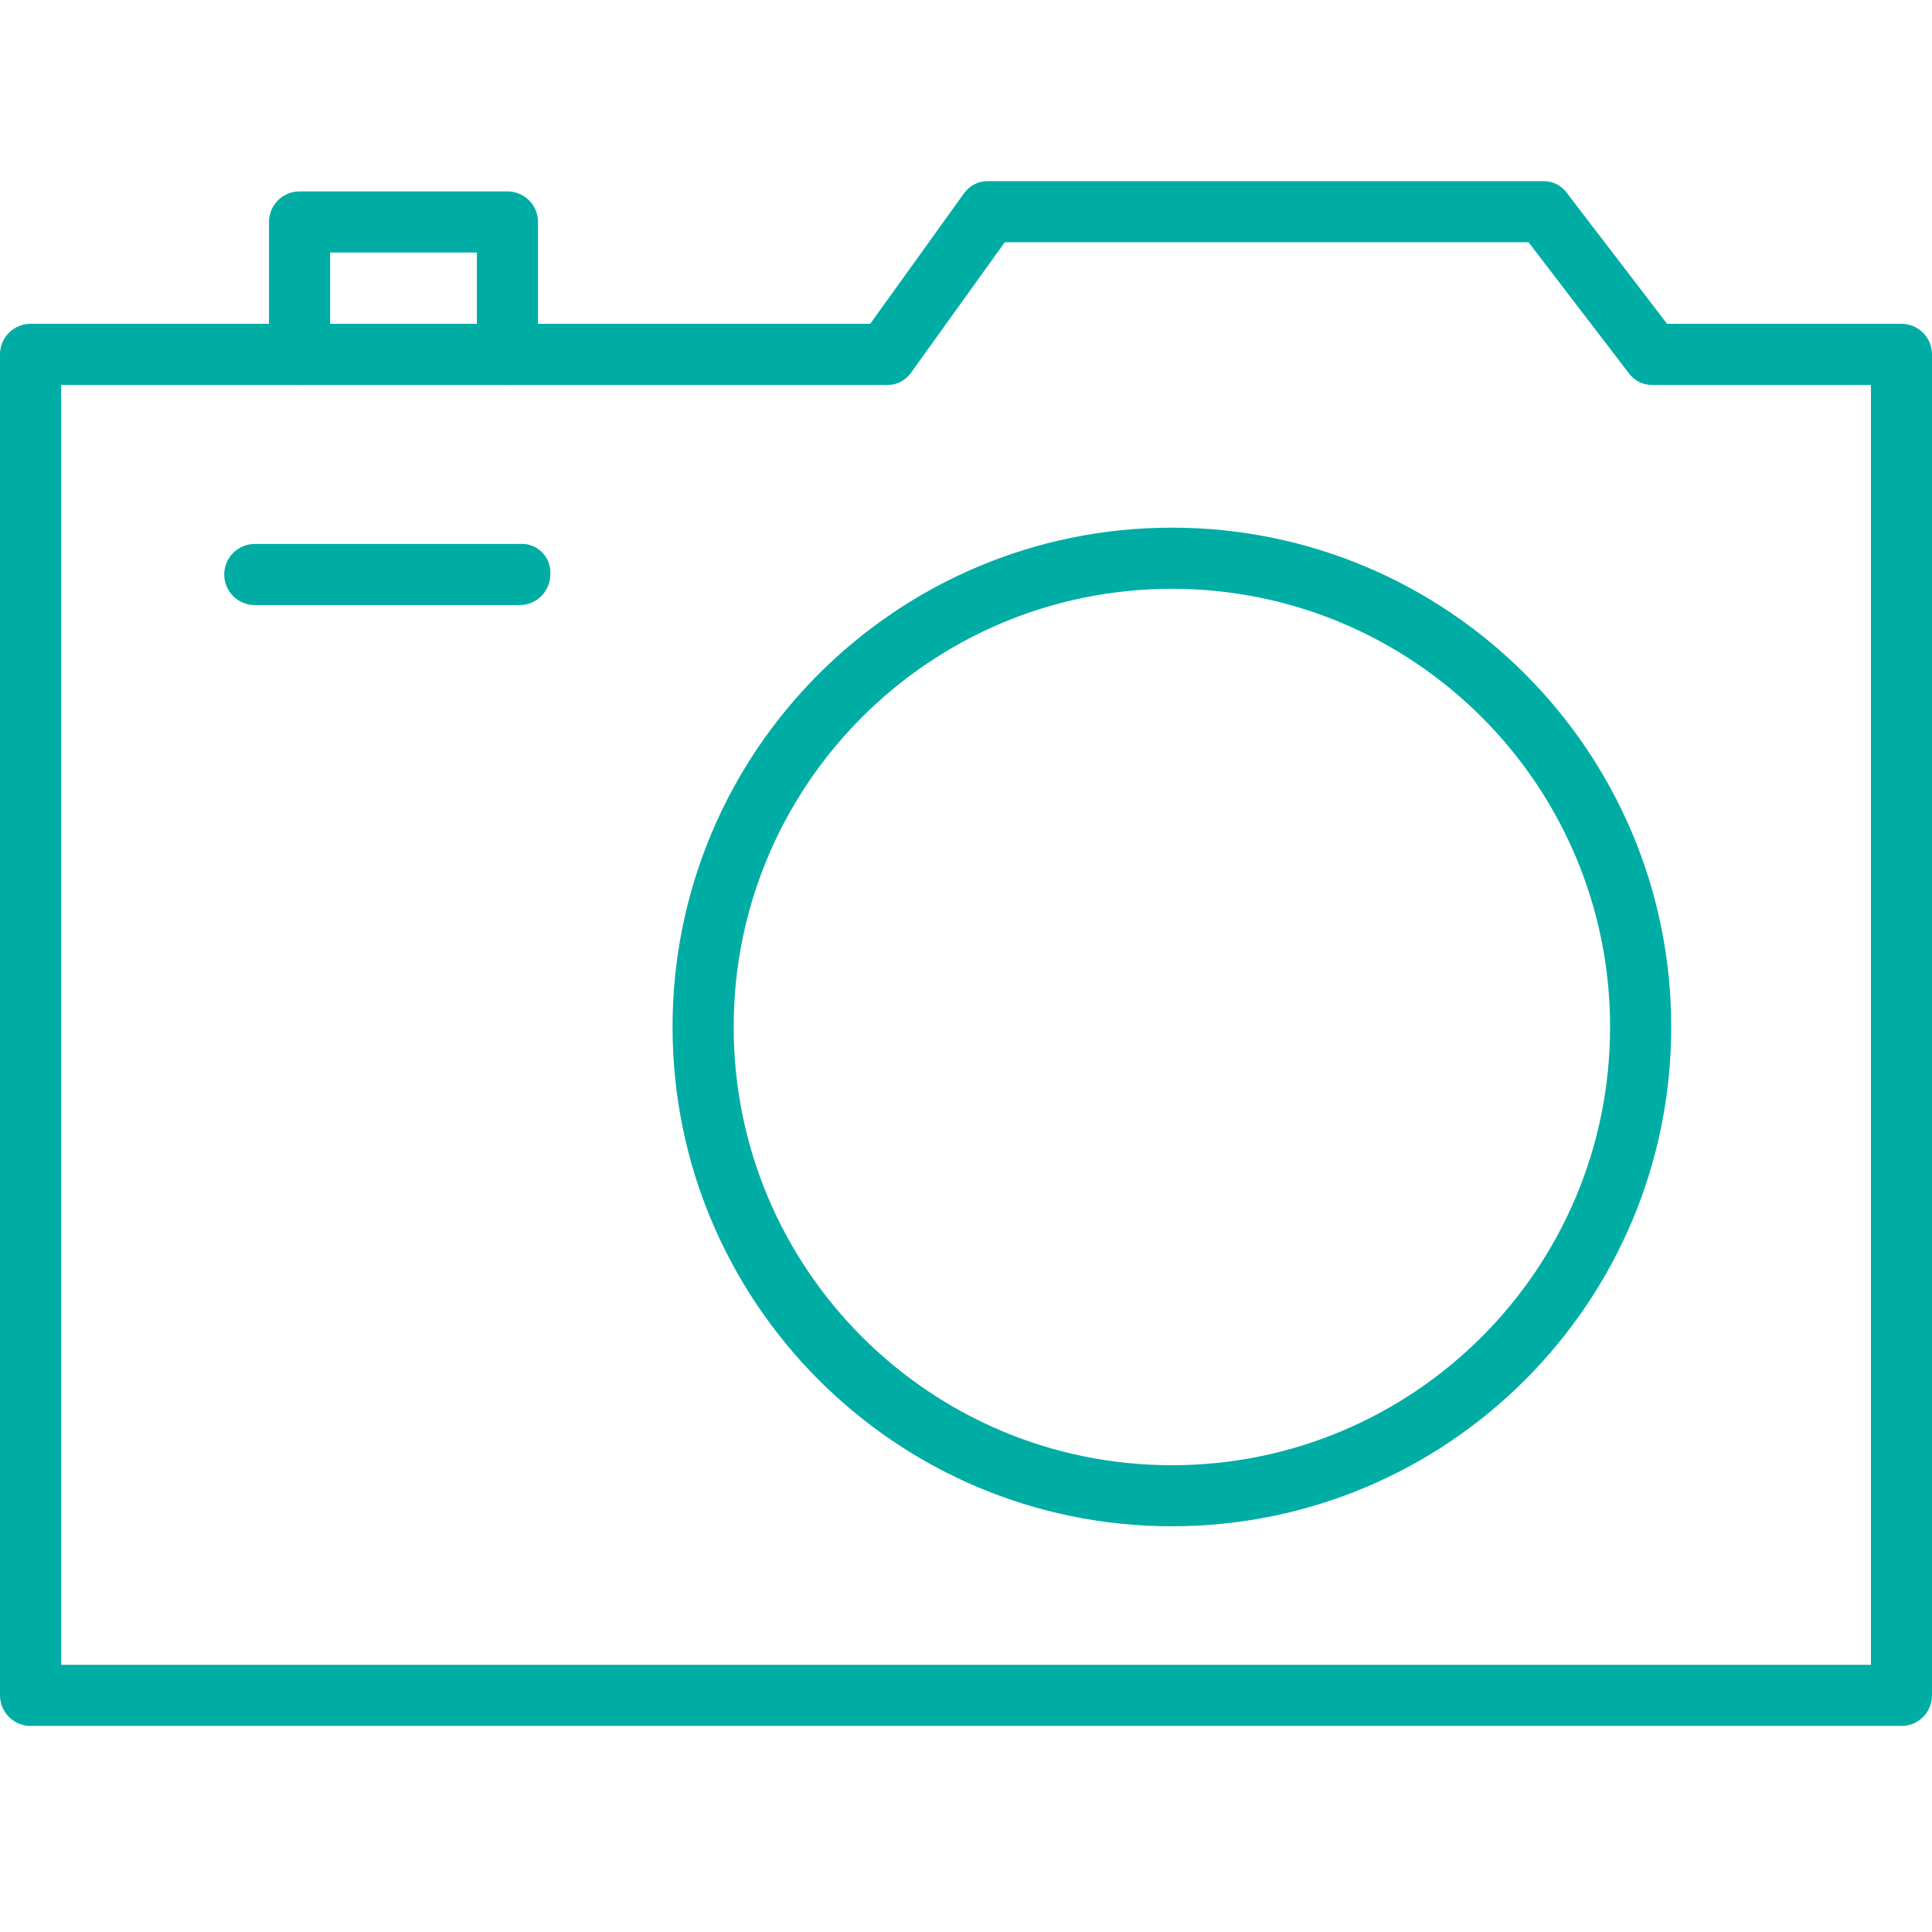 <svg width="64" height="64" viewBox="0 0 64 64" fill="none" xmlns="http://www.w3.org/2000/svg">
<path d="M62.989 57.174H1.012C0.453 57.174 0 56.72 0 56.162V11.739C0 11.18 0.453 10.727 1.012 10.727H28.827L31.933 6.406C32.106 6.16 32.389 6 32.708 6C32.721 6 32.732 6 32.744 6H51.106C51.115 6 51.128 6 51.139 6C51.459 6 51.742 6.16 51.913 6.403L51.915 6.406L55.224 10.727H62.988C63.547 10.727 64 11.181 64 11.739V56.162C64 56.722 63.549 57.174 62.989 57.174ZM2.026 55.15H61.977V12.752H54.753C54.744 12.752 54.731 12.752 54.72 12.752C54.4 12.752 54.117 12.592 53.946 12.349L53.944 12.346L50.635 8.025H33.284L30.179 12.346C30.006 12.592 29.723 12.752 29.403 12.752C29.39 12.752 29.379 12.752 29.368 12.752H2.026V55.15Z" fill="#00ADA5"/>
<path d="M16.81 12.753C16.25 12.753 15.797 12.299 15.797 11.741V8.365H10.936V11.741C10.936 12.301 10.482 12.753 9.923 12.753C9.365 12.753 8.911 12.299 8.911 11.741V7.353C8.911 6.793 9.365 6.34 9.923 6.34H16.81C17.369 6.34 17.822 6.793 17.822 7.353V11.741C17.822 12.301 17.368 12.753 16.81 12.753Z" fill="#00ADA5"/>
<path d="M17.216 20.044H8.44C7.88 20.044 7.428 19.59 7.428 19.031C7.428 18.472 7.882 18.019 8.44 18.019H17.216C17.237 18.017 17.261 18.016 17.287 18.016C17.808 18.016 18.232 18.44 18.232 18.961C18.232 18.985 18.23 19.011 18.229 19.035V19.031C18.229 19.591 17.774 20.044 17.216 20.044Z" fill="#00ADA5"/>
<path d="M38.82 50.56C29.685 50.56 22.279 43.154 22.279 34.019C22.279 24.885 29.685 17.479 38.82 17.479C47.955 17.479 55.361 24.885 55.361 34.019C55.361 43.154 47.955 50.56 38.82 50.56ZM38.82 19.505C30.803 19.505 24.304 26.004 24.304 34.021C24.304 42.038 30.803 48.537 38.82 48.537C46.837 48.537 53.336 42.038 53.336 34.021C53.336 26.004 46.837 19.505 38.82 19.505Z" fill="#00ADA5"/>
</svg>
